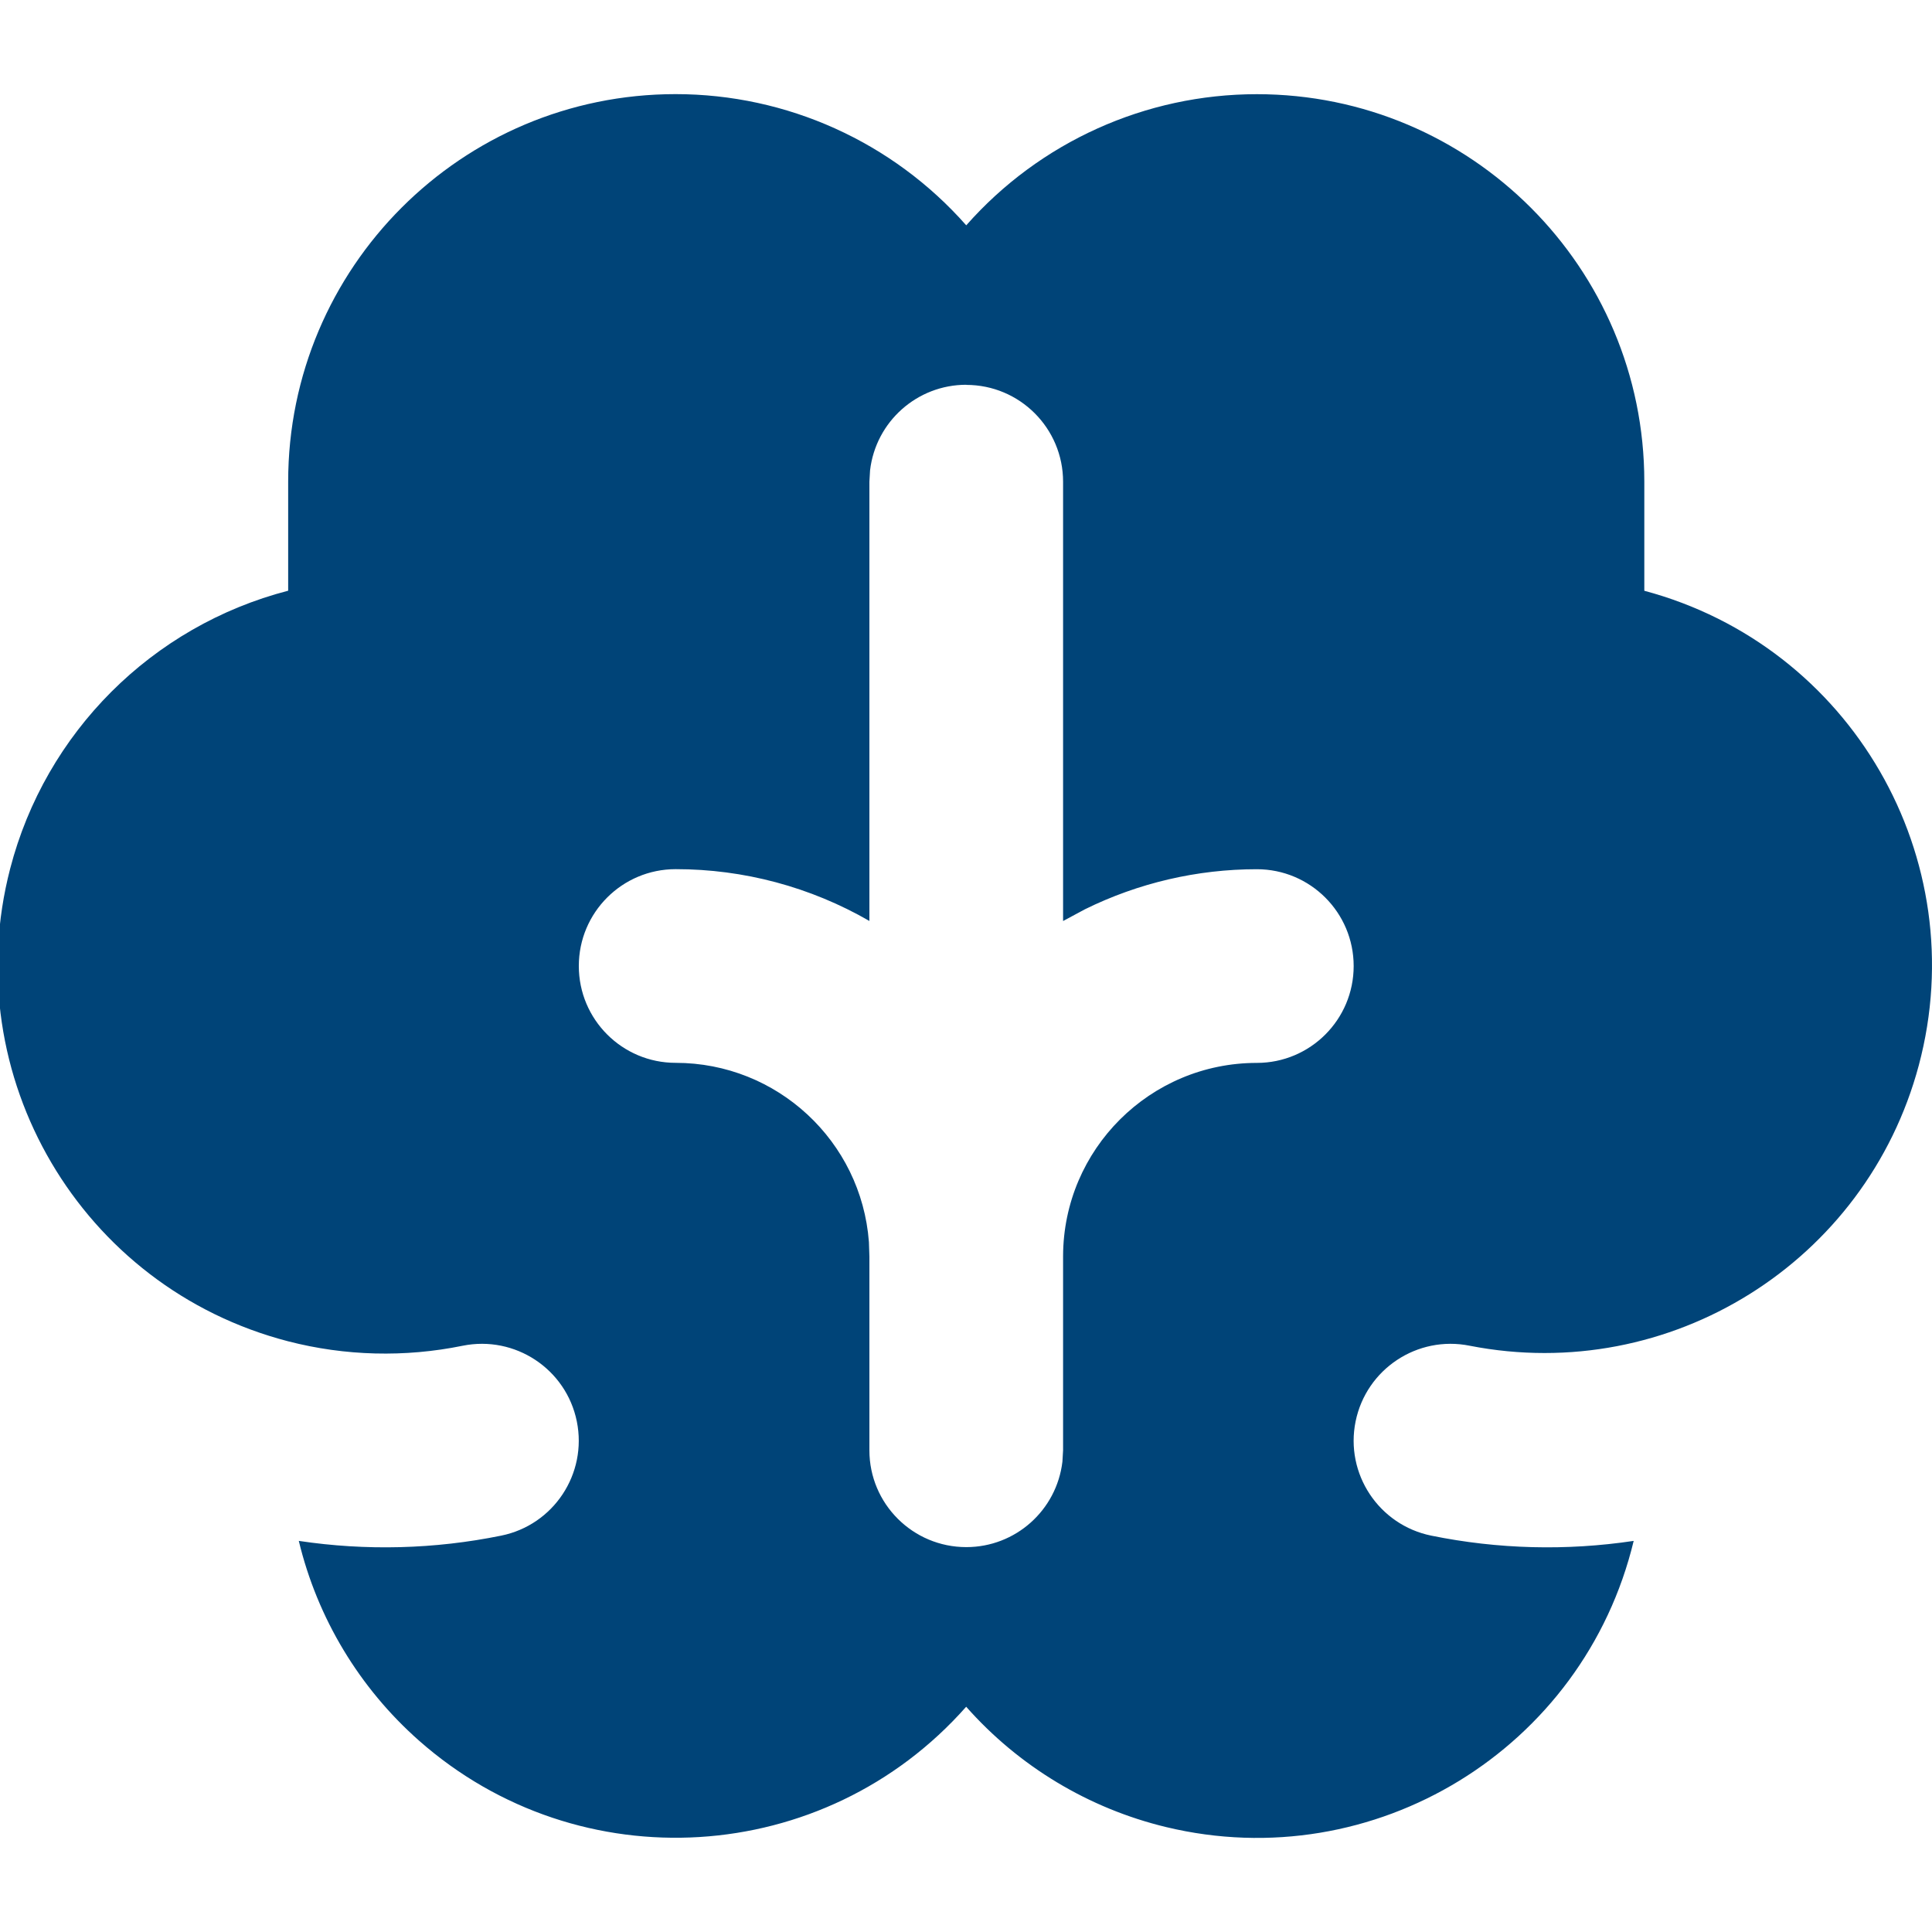 <?xml version="1.0" encoding="UTF-8"?>
<svg xmlns="http://www.w3.org/2000/svg" id="Ebene_1" data-name="Ebene 1" version="1.1" viewBox="0 0 32 32">
  <defs>
    <style>
      .cls-1 {
        fill: #004478;
        fill-rule: evenodd;
        stroke-width: 0px;
      }
    </style>
  </defs>
  <path class="cls-1" d="M20.817,1.56c3.544,0,6.418,2.873,6.418,6.418v1.807c3.426.915,5.461,4.435,4.546,7.861-.872,3.262-4.121,5.292-7.436,4.644-.868-.176-1.715.385-1.892,1.253s.385,1.715,1.253,1.892c1.104.225,2.239.254,3.353.087-.83,3.448-4.298,5.57-7.745,4.74-1.282-.309-2.438-1.005-3.311-1.993-2.348,2.658-6.405,2.909-9.063.561-.987-.872-1.683-2.027-1.991-3.308,1.114.167,2.248.138,3.352-.087.868-.176,1.429-1.023,1.253-1.892-.176-.868-1.023-1.429-1.892-1.253-.956.195-1.945.17-2.89-.074C1.34,21.326-.721,17.822.168,14.389c.585-2.257,2.348-4.02,4.605-4.605v-1.807c0-3.544,2.873-6.418,6.417-6.418,1.842,0,3.595.791,4.814,2.173,1.218-1.381,2.971-2.172,4.813-2.172M16.004,6.373c-.813,0-1.498.609-1.593,1.417l-.011.188v7.276c-.976-.563-2.082-.859-3.209-.858-.886,0-1.604.718-1.604,1.604s.718,1.604,1.604,1.604c1.679,0,3.075,1.294,3.201,2.968l.008.241v3.209c0,.886.72,1.604,1.606,1.603.812,0,1.495-.608,1.591-1.415l.011-.188v-3.218c.005-1.768,1.44-3.199,3.209-3.199.886,0,1.604-.718,1.604-1.604s-.718-1.604-1.604-1.604c-.988,0-1.962.227-2.848.664l-.361.194v-7.276c0-.886-.718-1.604-1.604-1.604"></path>
</svg>
